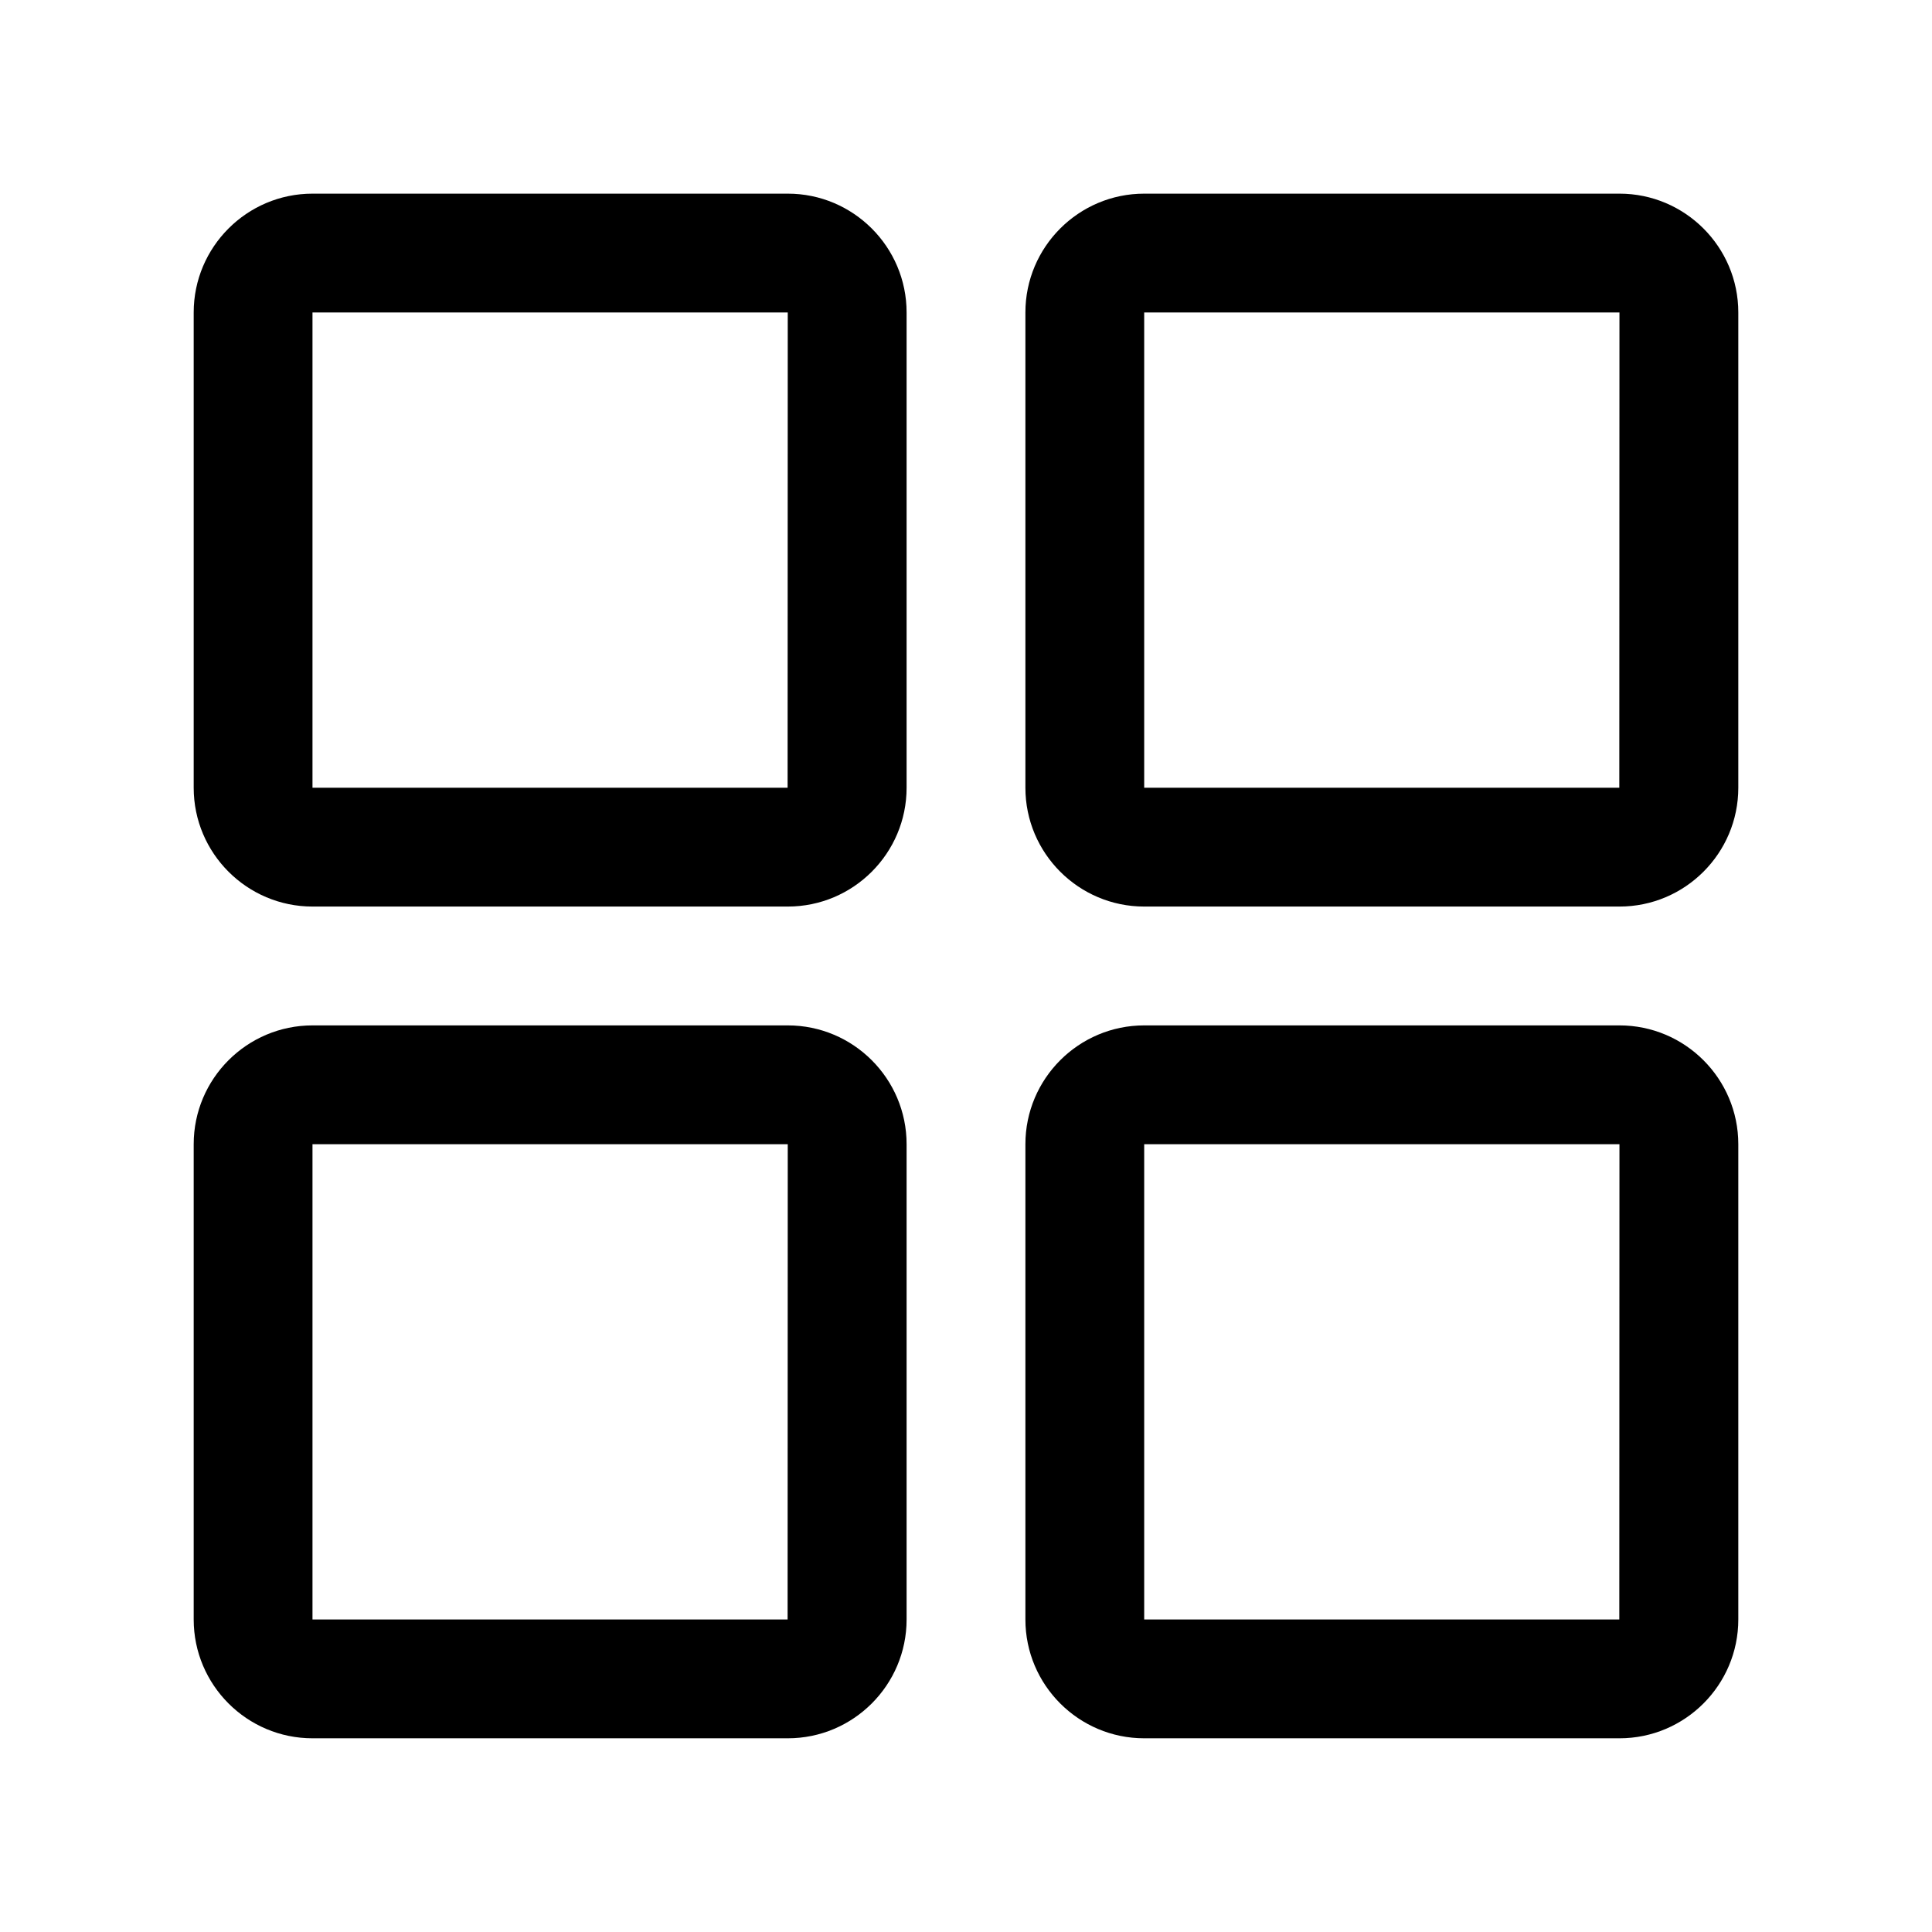 <?xml version="1.0" encoding="UTF-8"?>
<!-- Uploaded to: ICON Repo, www.iconrepo.com, Generator: ICON Repo Mixer Tools -->
<svg fill="#000000" width="800px" height="800px" version="1.1" viewBox="144 144 512 512" xmlns="http://www.w3.org/2000/svg">
 <g>
  <path d="m352.77 195.32h-125.95c-17.367 0-31.488 14.121-31.488 31.488v125.95c0 17.367 14.121 31.488 31.488 31.488h125.95c17.367 0 31.488-14.121 31.488-31.488v-125.95c0-17.363-14.121-31.488-31.488-31.488zm-0.047 157.44h-125.91v-125.95h125.95z"/>
  <path d="m573.18 195.32h-125.95c-17.367 0-31.488 14.121-31.488 31.488v125.95c0 17.367 14.121 31.488 31.488 31.488h125.95c17.367 0 31.488-14.121 31.488-31.488v-125.95c0-17.363-14.125-31.488-31.488-31.488zm-0.047 157.44h-125.91v-125.95h125.95z"/>
  <path d="m352.77 415.74h-125.95c-17.367 0-31.488 14.121-31.488 31.488v125.95c0 17.367 14.121 31.488 31.488 31.488h125.95c17.367 0 31.488-14.121 31.488-31.488v-125.95c0-17.367-14.121-31.488-31.488-31.488zm-0.047 157.44h-125.91v-125.95h125.95z"/>
  <path d="m573.18 415.74h-125.95c-17.367 0-31.488 14.121-31.488 31.488v125.95c0 17.367 14.121 31.488 31.488 31.488h125.95c17.367 0 31.488-14.121 31.488-31.488v-125.95c0-17.367-14.125-31.488-31.488-31.488zm-0.047 157.44h-125.91v-125.95h125.95z"/>
 </g>
</svg>